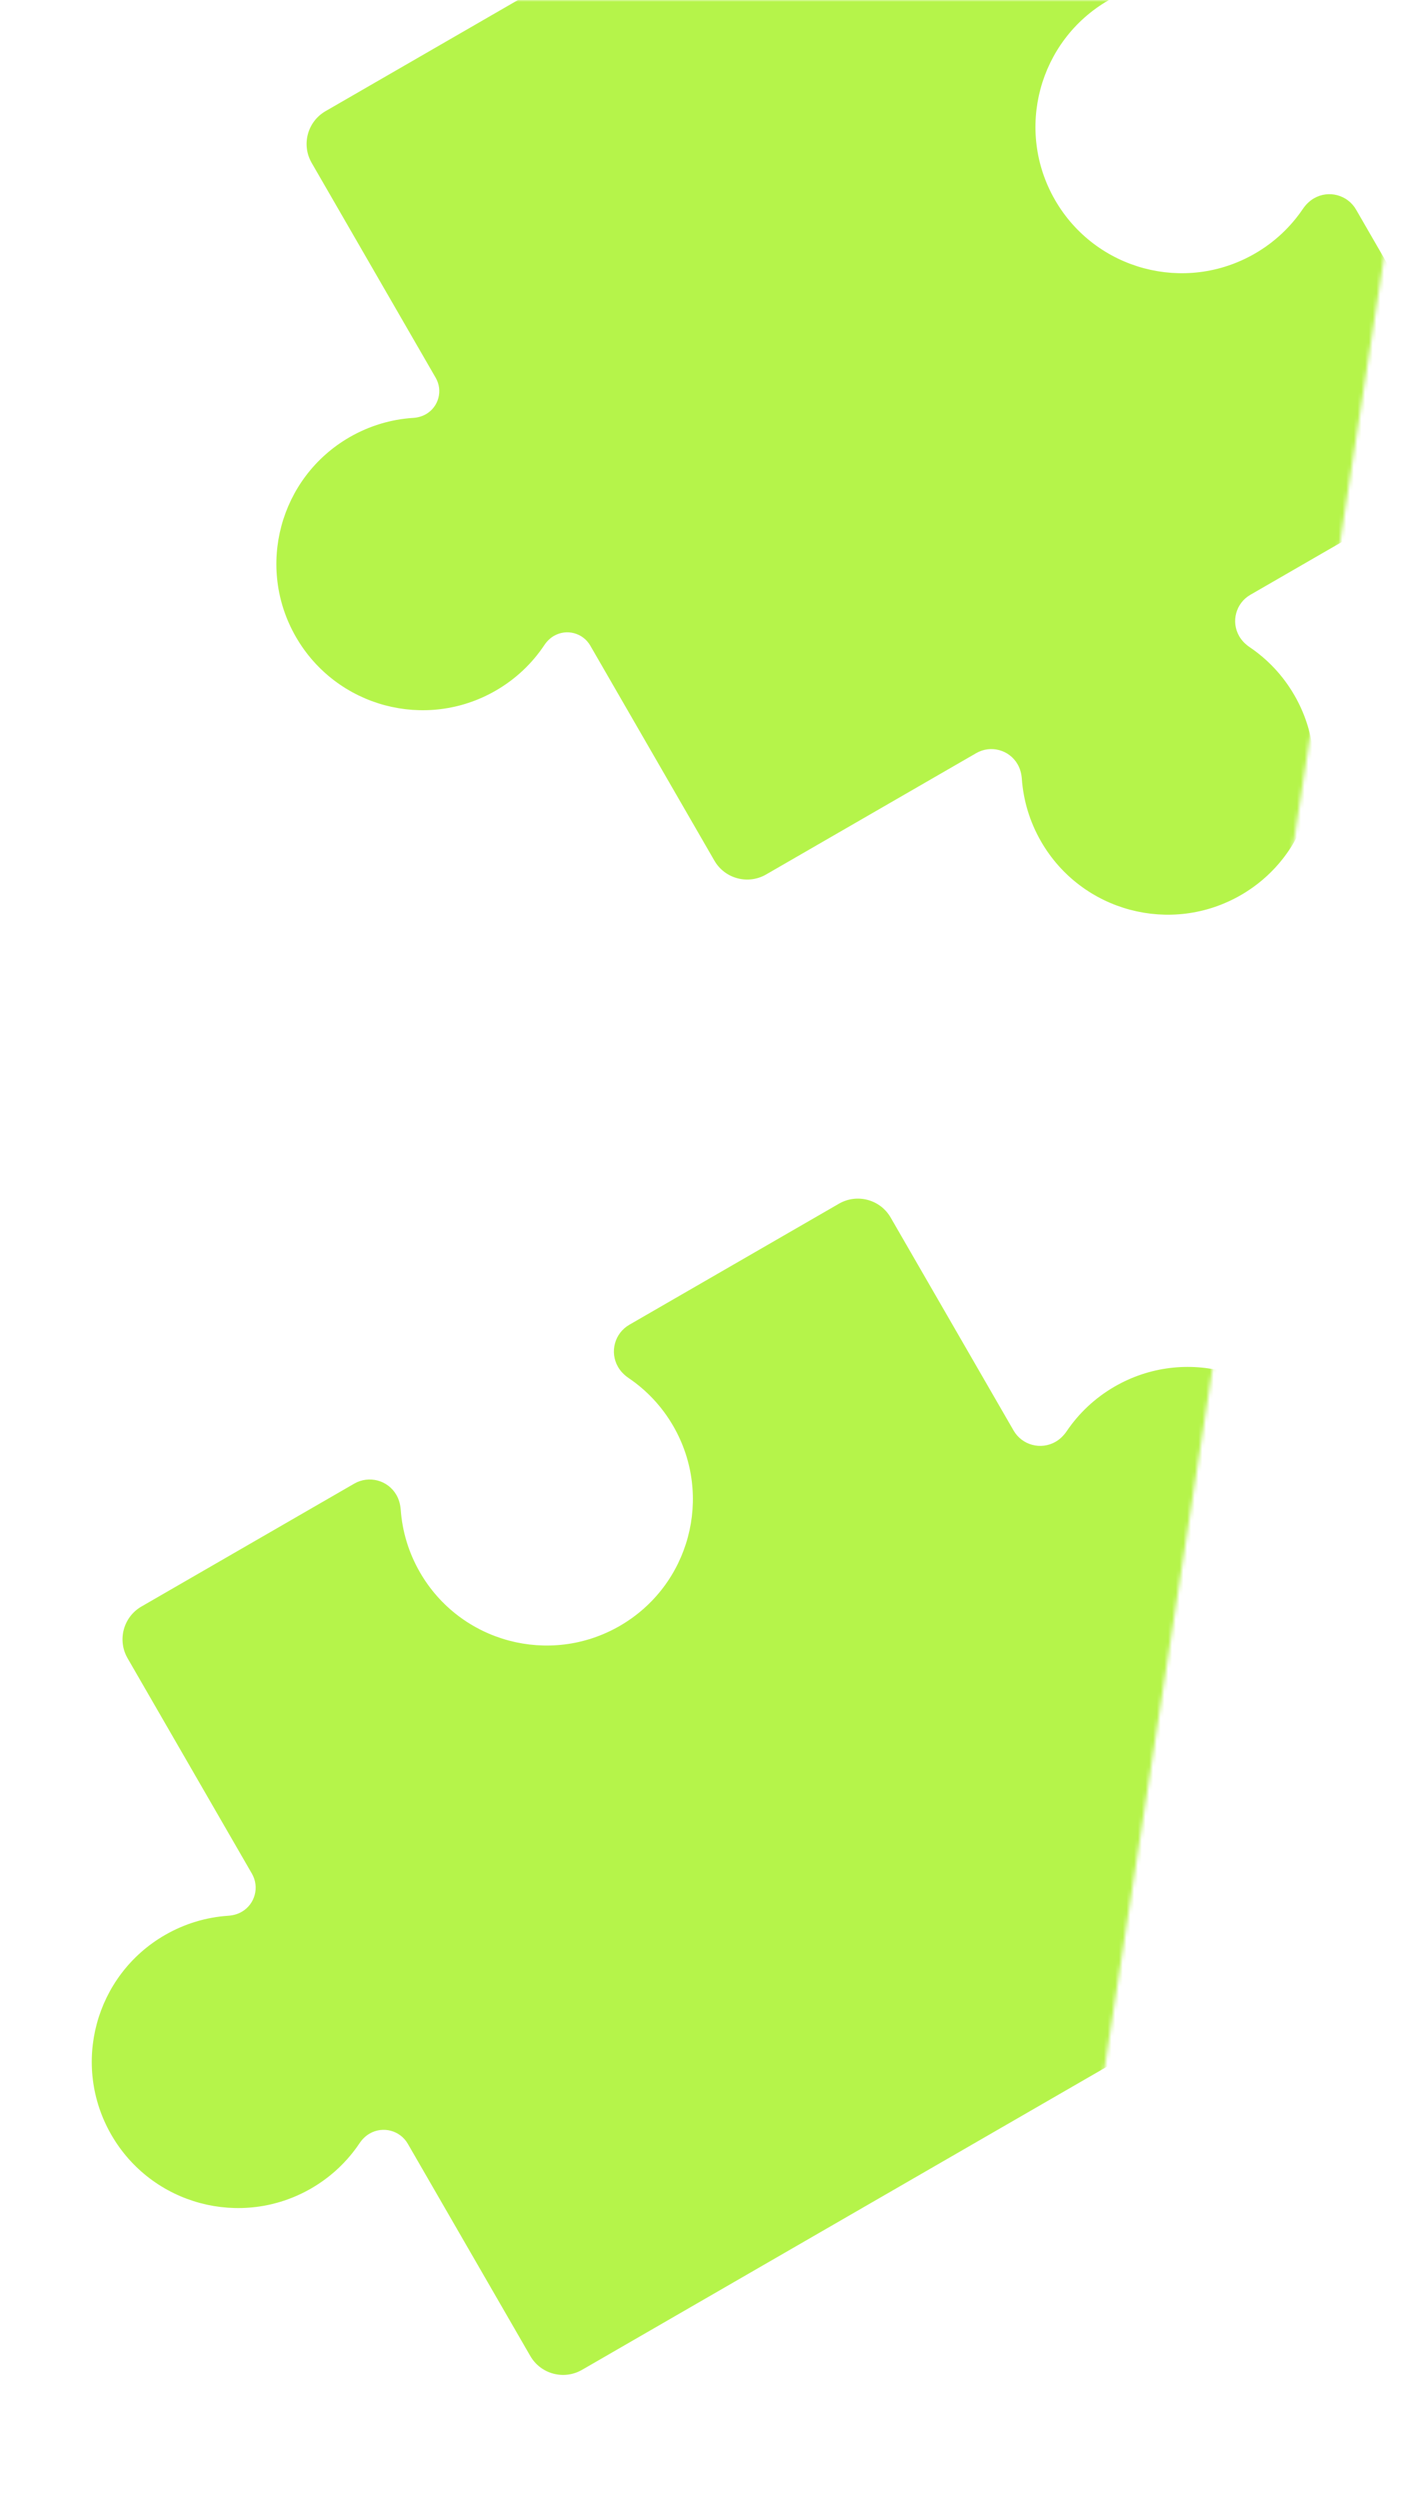 <?xml version="1.0" encoding="UTF-8"?> <svg xmlns="http://www.w3.org/2000/svg" width="375" height="660" viewBox="0 0 375 660" fill="none"> <mask id="mask0_227_1945" style="mask-type:alpha" maskUnits="userSpaceOnUse" x="0" y="0" width="375" height="660"> <path fill-rule="evenodd" clip-rule="evenodd" d="M265.513 660C270.447 660 274.643 656.402 275.396 651.526L374.207 11.526C375.142 5.467 370.455 0 364.324 0H10.715C5.192 0 0.715 4.477 0.715 10V650C0.715 655.523 5.192 660 10.715 660H265.513Z" fill="#1C1C1C"></path> </mask> <g mask="url(#mask0_227_1945)"> <path d="M107.702 565.966C105.663 562.434 101.147 561.224 97.615 563.263C96.53 563.89 95.634 564.791 94.936 565.832C91.752 570.583 87.46 574.697 82.172 577.75C63.7 588.414 40.08 582.085 29.415 563.613C18.75 545.141 25.079 521.521 43.551 510.856C48.843 507.801 54.558 506.14 60.269 505.76C61.519 505.677 62.746 505.352 63.831 504.726C67.358 502.69 68.566 498.18 66.53 494.653L33.696 437.783C30.935 433 32.573 426.884 37.356 424.123L93.552 391.678C97.448 389.429 102.43 390.764 104.68 394.66C105.371 395.858 105.728 397.213 105.828 398.593C106.233 404.236 107.89 409.877 110.909 415.106C121.574 433.579 145.194 439.908 163.667 429.243C182.139 418.578 188.468 394.958 177.803 376.485C174.784 371.257 170.728 367.002 166.045 363.829C164.9 363.053 163.904 362.066 163.213 360.868C160.963 356.971 162.298 351.988 166.195 349.738L221.553 317.777C226.336 315.016 232.452 316.654 235.213 321.437L267.67 377.655C269.914 381.54 274.882 382.871 278.768 380.628C279.962 379.939 280.946 378.947 281.719 377.805C284.892 373.121 289.148 369.064 294.376 366.045C312.849 355.381 336.469 361.71 347.134 380.182C357.799 398.654 351.47 422.274 332.997 432.939C327.765 435.96 322.119 437.618 316.471 438.022C315.097 438.12 313.746 438.476 312.553 439.165C308.672 441.406 307.342 446.368 309.583 450.249L341.559 505.634C344.321 510.417 342.682 516.533 337.899 519.294L153.702 625.64C148.919 628.402 142.803 626.763 140.042 621.98L107.702 565.966Z" fill="#B5F44A"></path> <path d="M115.067 99.744C117.007 103.105 115.856 107.402 112.495 109.342C111.462 109.939 110.293 110.249 109.103 110.325C103.364 110.695 97.621 112.357 92.303 115.427C73.831 126.091 67.502 149.712 78.167 168.184C88.832 186.656 112.452 192.985 130.924 182.32C136.243 179.25 140.555 175.105 143.745 170.318C144.406 169.326 145.259 168.469 146.291 167.873C149.65 165.933 153.946 167.084 155.885 170.443L188.656 227.203C191.417 231.986 197.533 233.625 202.316 230.863L257.799 198.83C261.625 196.621 266.518 197.932 268.727 201.758C269.406 202.934 269.757 204.265 269.853 205.619C270.255 211.274 271.912 216.928 274.937 222.167C285.602 240.64 309.223 246.969 327.695 236.304C346.167 225.639 352.496 202.018 341.831 183.546C338.805 178.305 334.736 174.041 330.037 170.866C328.912 170.106 327.936 169.137 327.257 167.961C325.049 164.137 326.359 159.247 330.183 157.039L386.513 124.517C391.296 121.756 392.934 115.64 390.173 110.857L358.117 55.335C355.87 51.443 350.894 50.11 347.002 52.356C345.805 53.047 344.819 54.042 344.045 55.186C340.871 59.873 336.614 63.932 331.383 66.952C312.911 77.617 289.291 71.288 278.626 52.815C267.961 34.343 274.29 10.723 292.762 0.058C297.989 -2.96 303.629 -4.617 309.27 -5.023C310.649 -5.123 312.004 -5.48 313.201 -6.171C317.097 -8.42 318.432 -13.402 316.182 -17.298L283.827 -73.34C281.065 -78.123 274.949 -79.761 270.167 -77L85.97 29.346C81.187 32.108 79.548 38.223 82.31 43.006L115.067 99.744Z" fill="#B5F44A"></path> </g> </svg> 